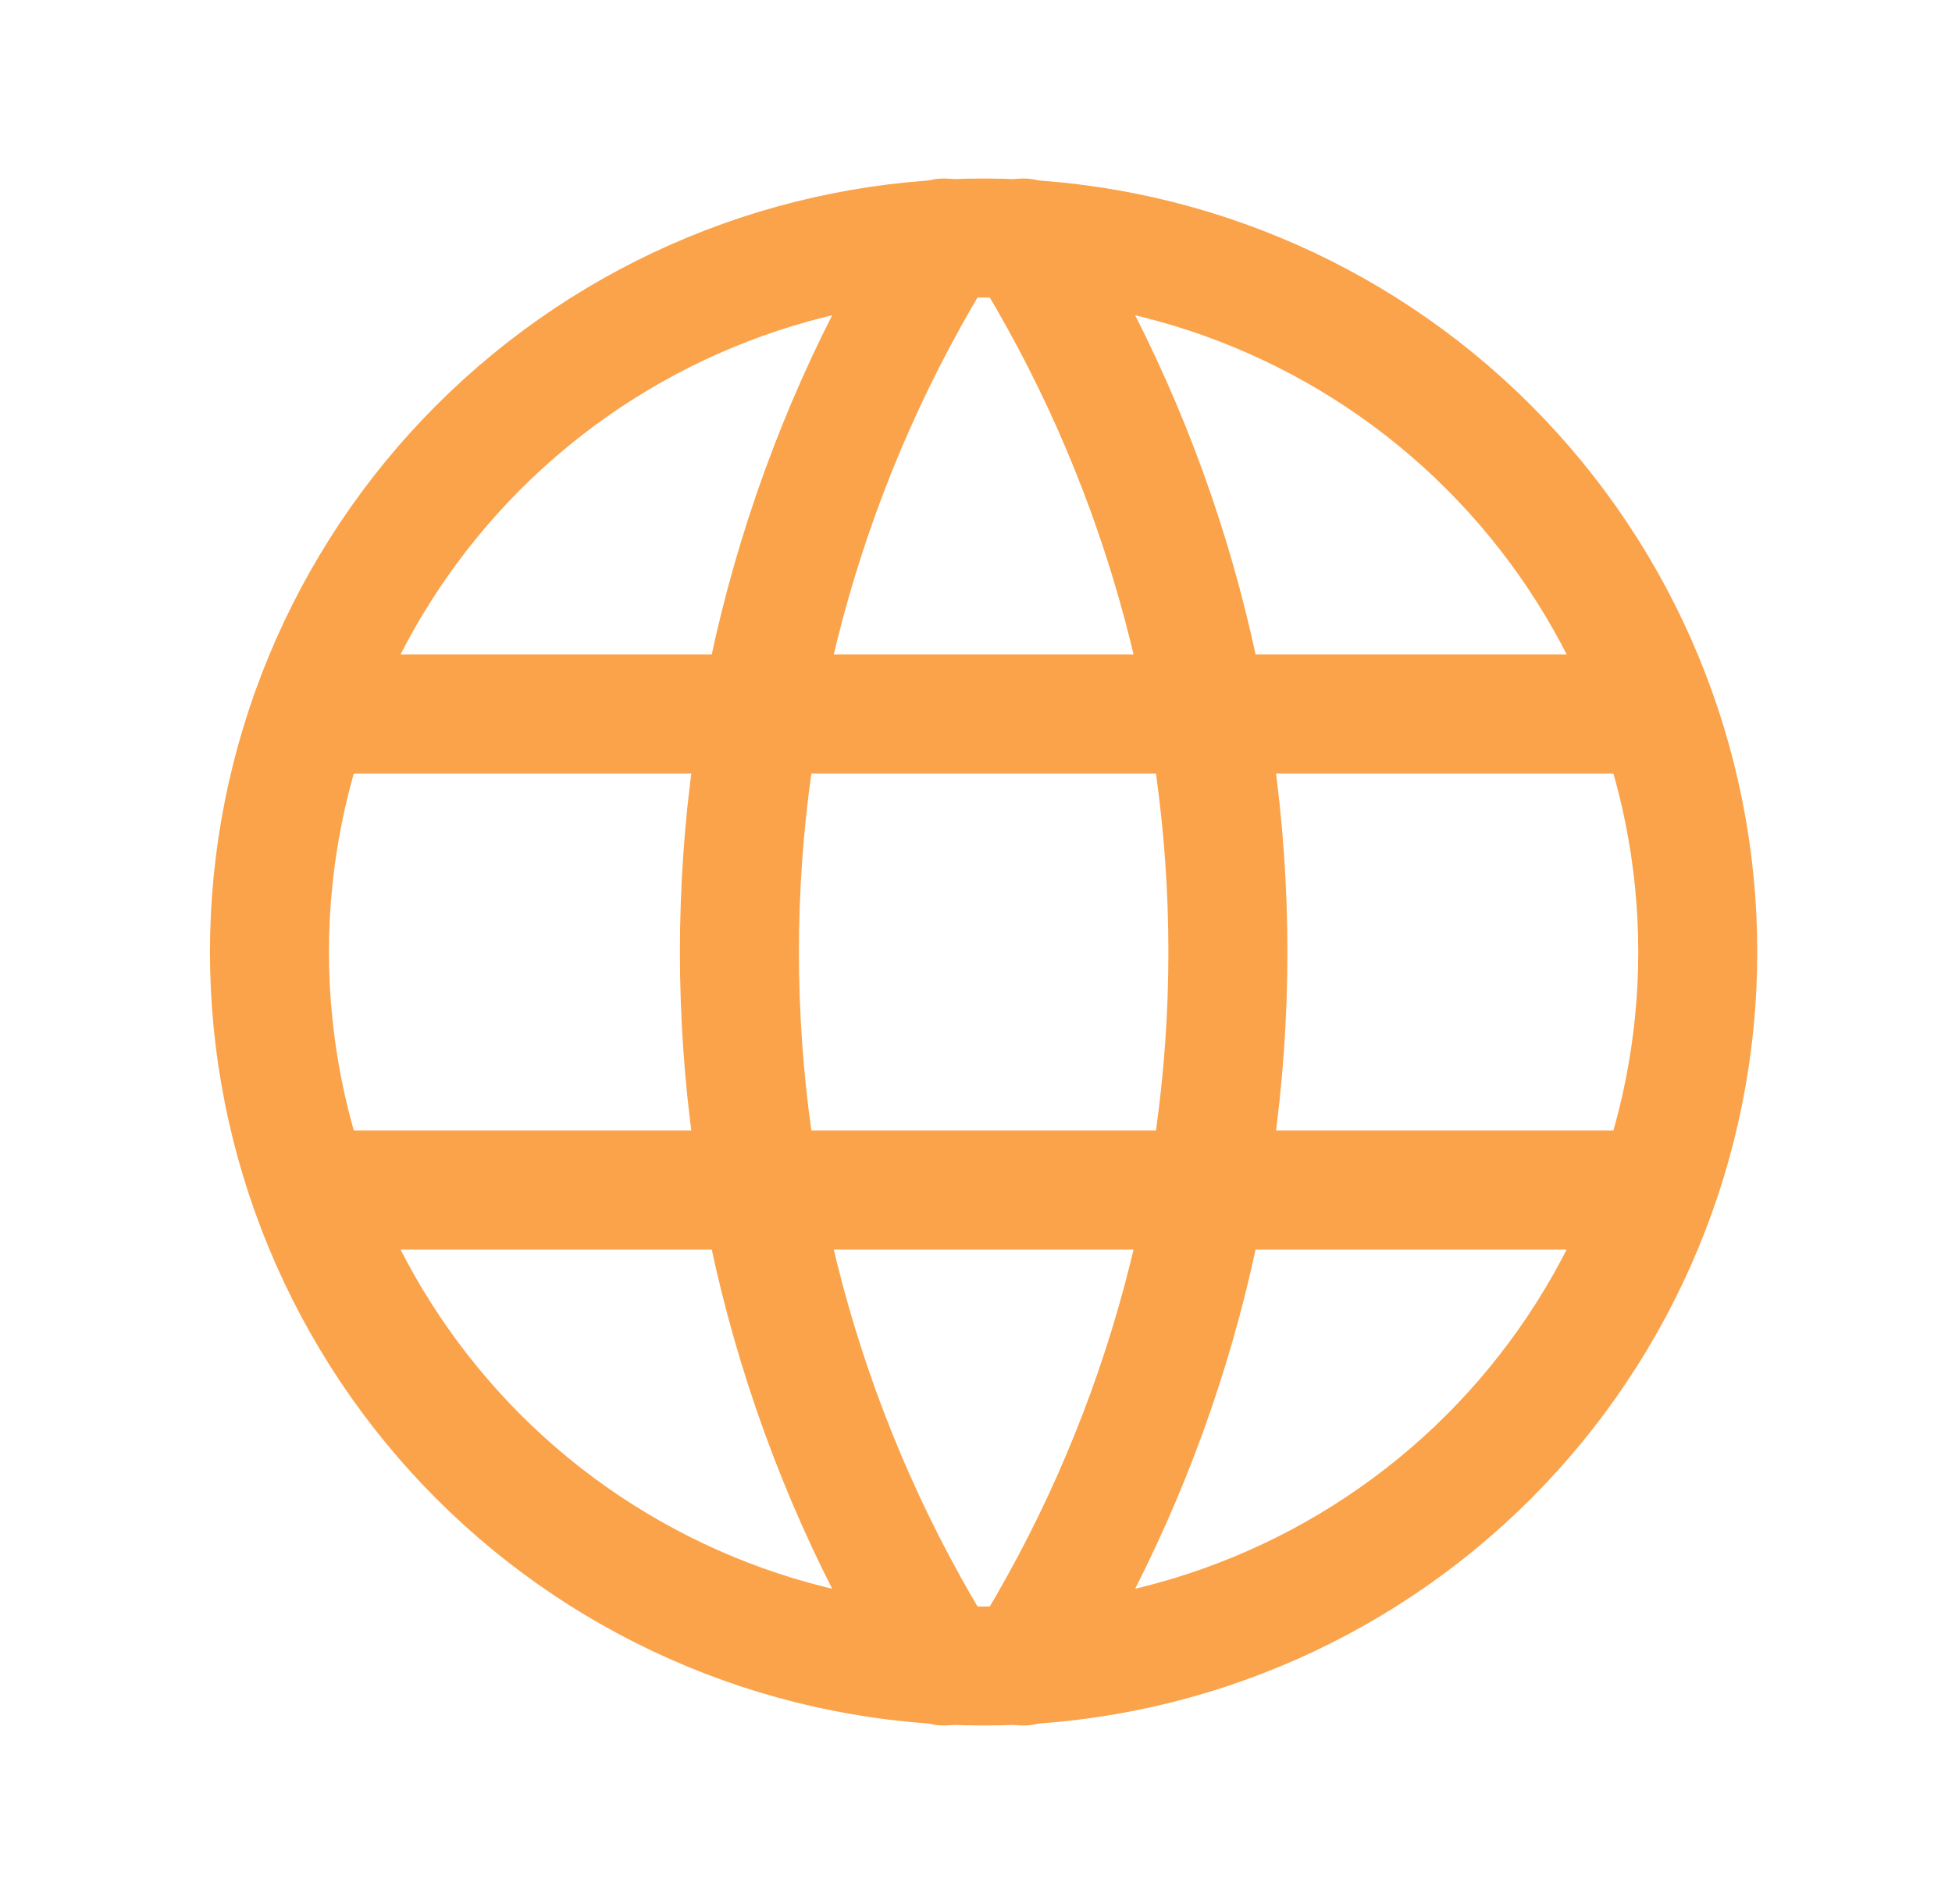<svg width="41" height="40" viewBox="0 0 41 40" fill="none" xmlns="http://www.w3.org/2000/svg">
<g clip-path="url(#clip0_901_4225)">
<path d="M5.66 20C5.66 21.97 6.048 23.92 6.802 25.74C7.556 27.56 8.661 29.214 10.054 30.607C11.446 32 13.1 33.104 14.92 33.858C16.74 34.612 18.69 35 20.66 35C22.63 35 24.581 34.612 26.4 33.858C28.22 33.104 29.874 32 31.267 30.607C32.66 29.214 33.764 27.56 34.518 25.74C35.272 23.92 35.66 21.97 35.66 20C35.66 16.022 34.08 12.206 31.267 9.393C28.454 6.58 24.638 5 20.66 5C16.682 5 12.867 6.58 10.054 9.393C7.241 12.206 5.66 16.022 5.66 20Z" stroke="#FBA34A" stroke-width="2.5" stroke-linecap="round" stroke-linejoin="round"/>
<path d="M6.66 15H34.66" stroke="#FBA34A" stroke-width="2.5" stroke-linecap="round" stroke-linejoin="round"/>
<path d="M6.66 25H34.66" stroke="#FBA34A" stroke-width="2.5" stroke-linecap="round" stroke-linejoin="round"/>
<path d="M19.828 5C17.02 9.499 15.531 14.696 15.531 20C15.531 25.304 17.02 30.501 19.828 35" stroke="#FBA34A" stroke-width="2.5" stroke-linecap="round" stroke-linejoin="round"/>
<path d="M21.494 5C24.302 9.499 25.791 14.696 25.791 20C25.791 25.304 24.302 30.501 21.494 35" stroke="#FBA34A" stroke-width="2.5" stroke-linecap="round" stroke-linejoin="round"/>
</g>
<defs>
<clipPath id="clip0_901_4225">
<rect width="40" height="40" fill="white" transform="translate(0.66)"/>
</clipPath>
</defs>
</svg>
